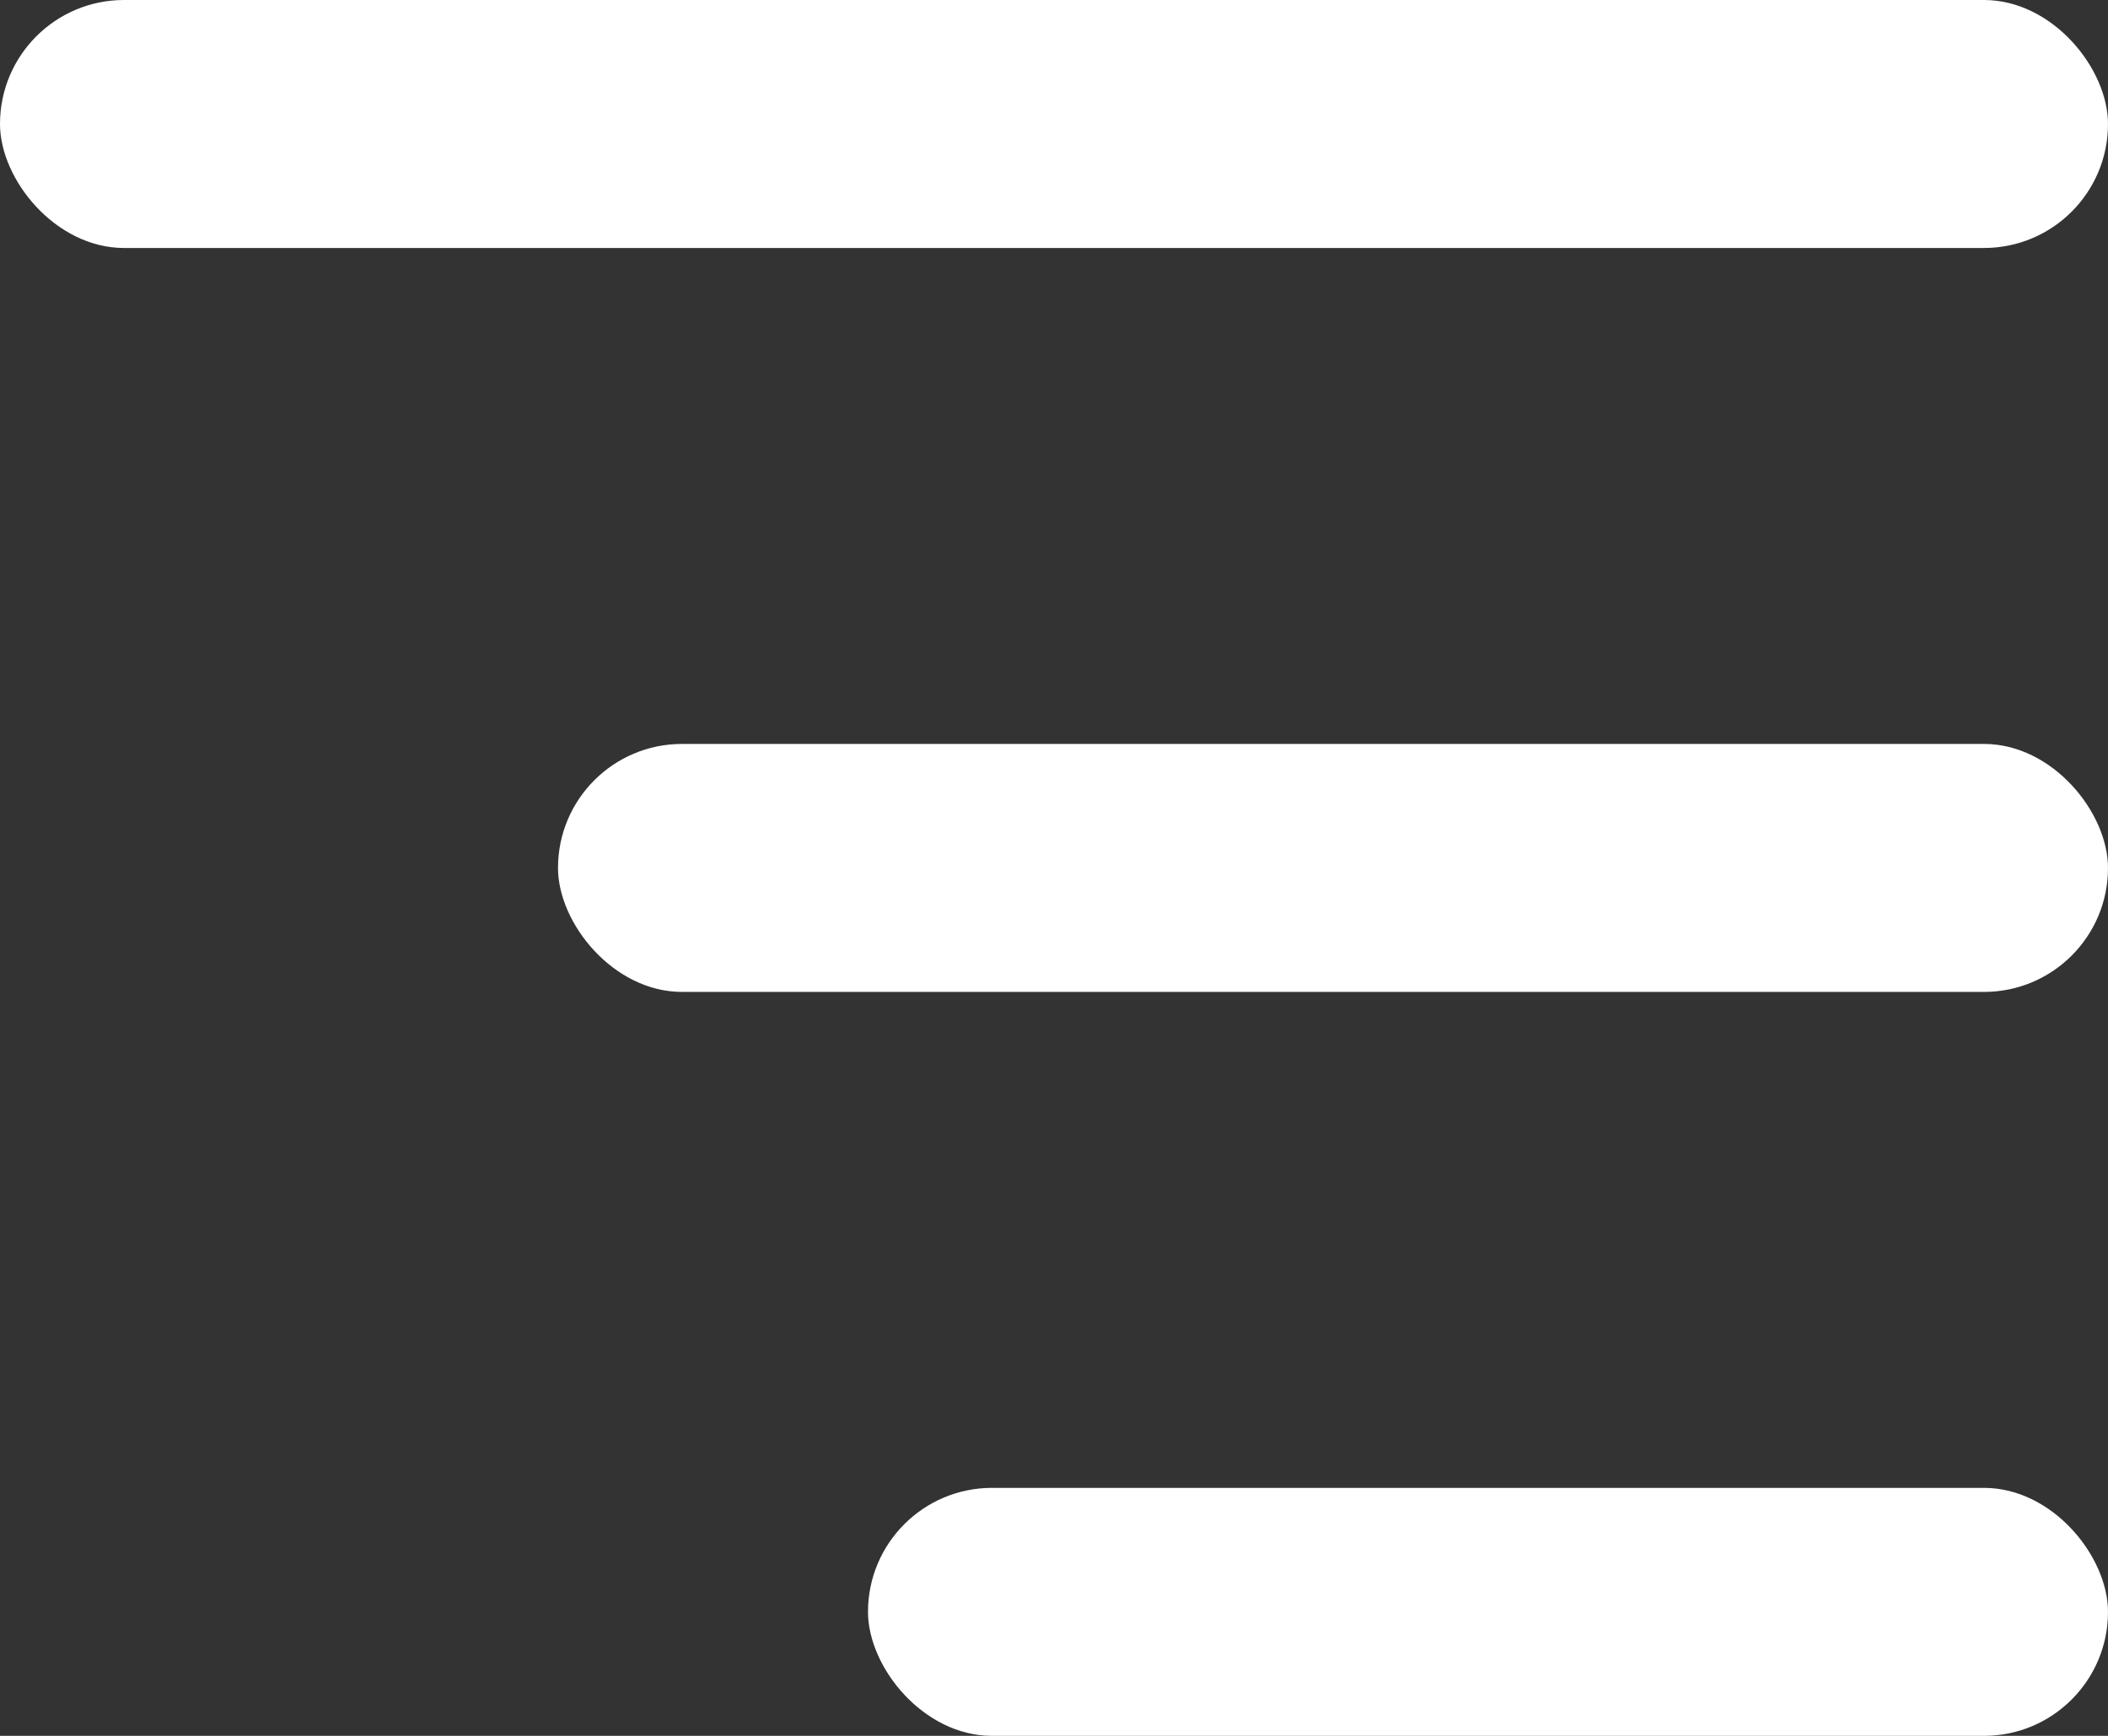 <svg width="34" height="28" viewBox="0 0 34 28" fill="none" xmlns="http://www.w3.org/2000/svg">
<rect x="0" y="0" width="34" height="28" fill="#333333" stroke="none"/>
<rect width="34" height="4" rx="2" fill="white"/>
<rect x="9" y="12" width="25" height="4" rx="2" fill="white"/>
<rect x="14" y="24" width="20" height="4" rx="2" fill="white"/>
</svg>
